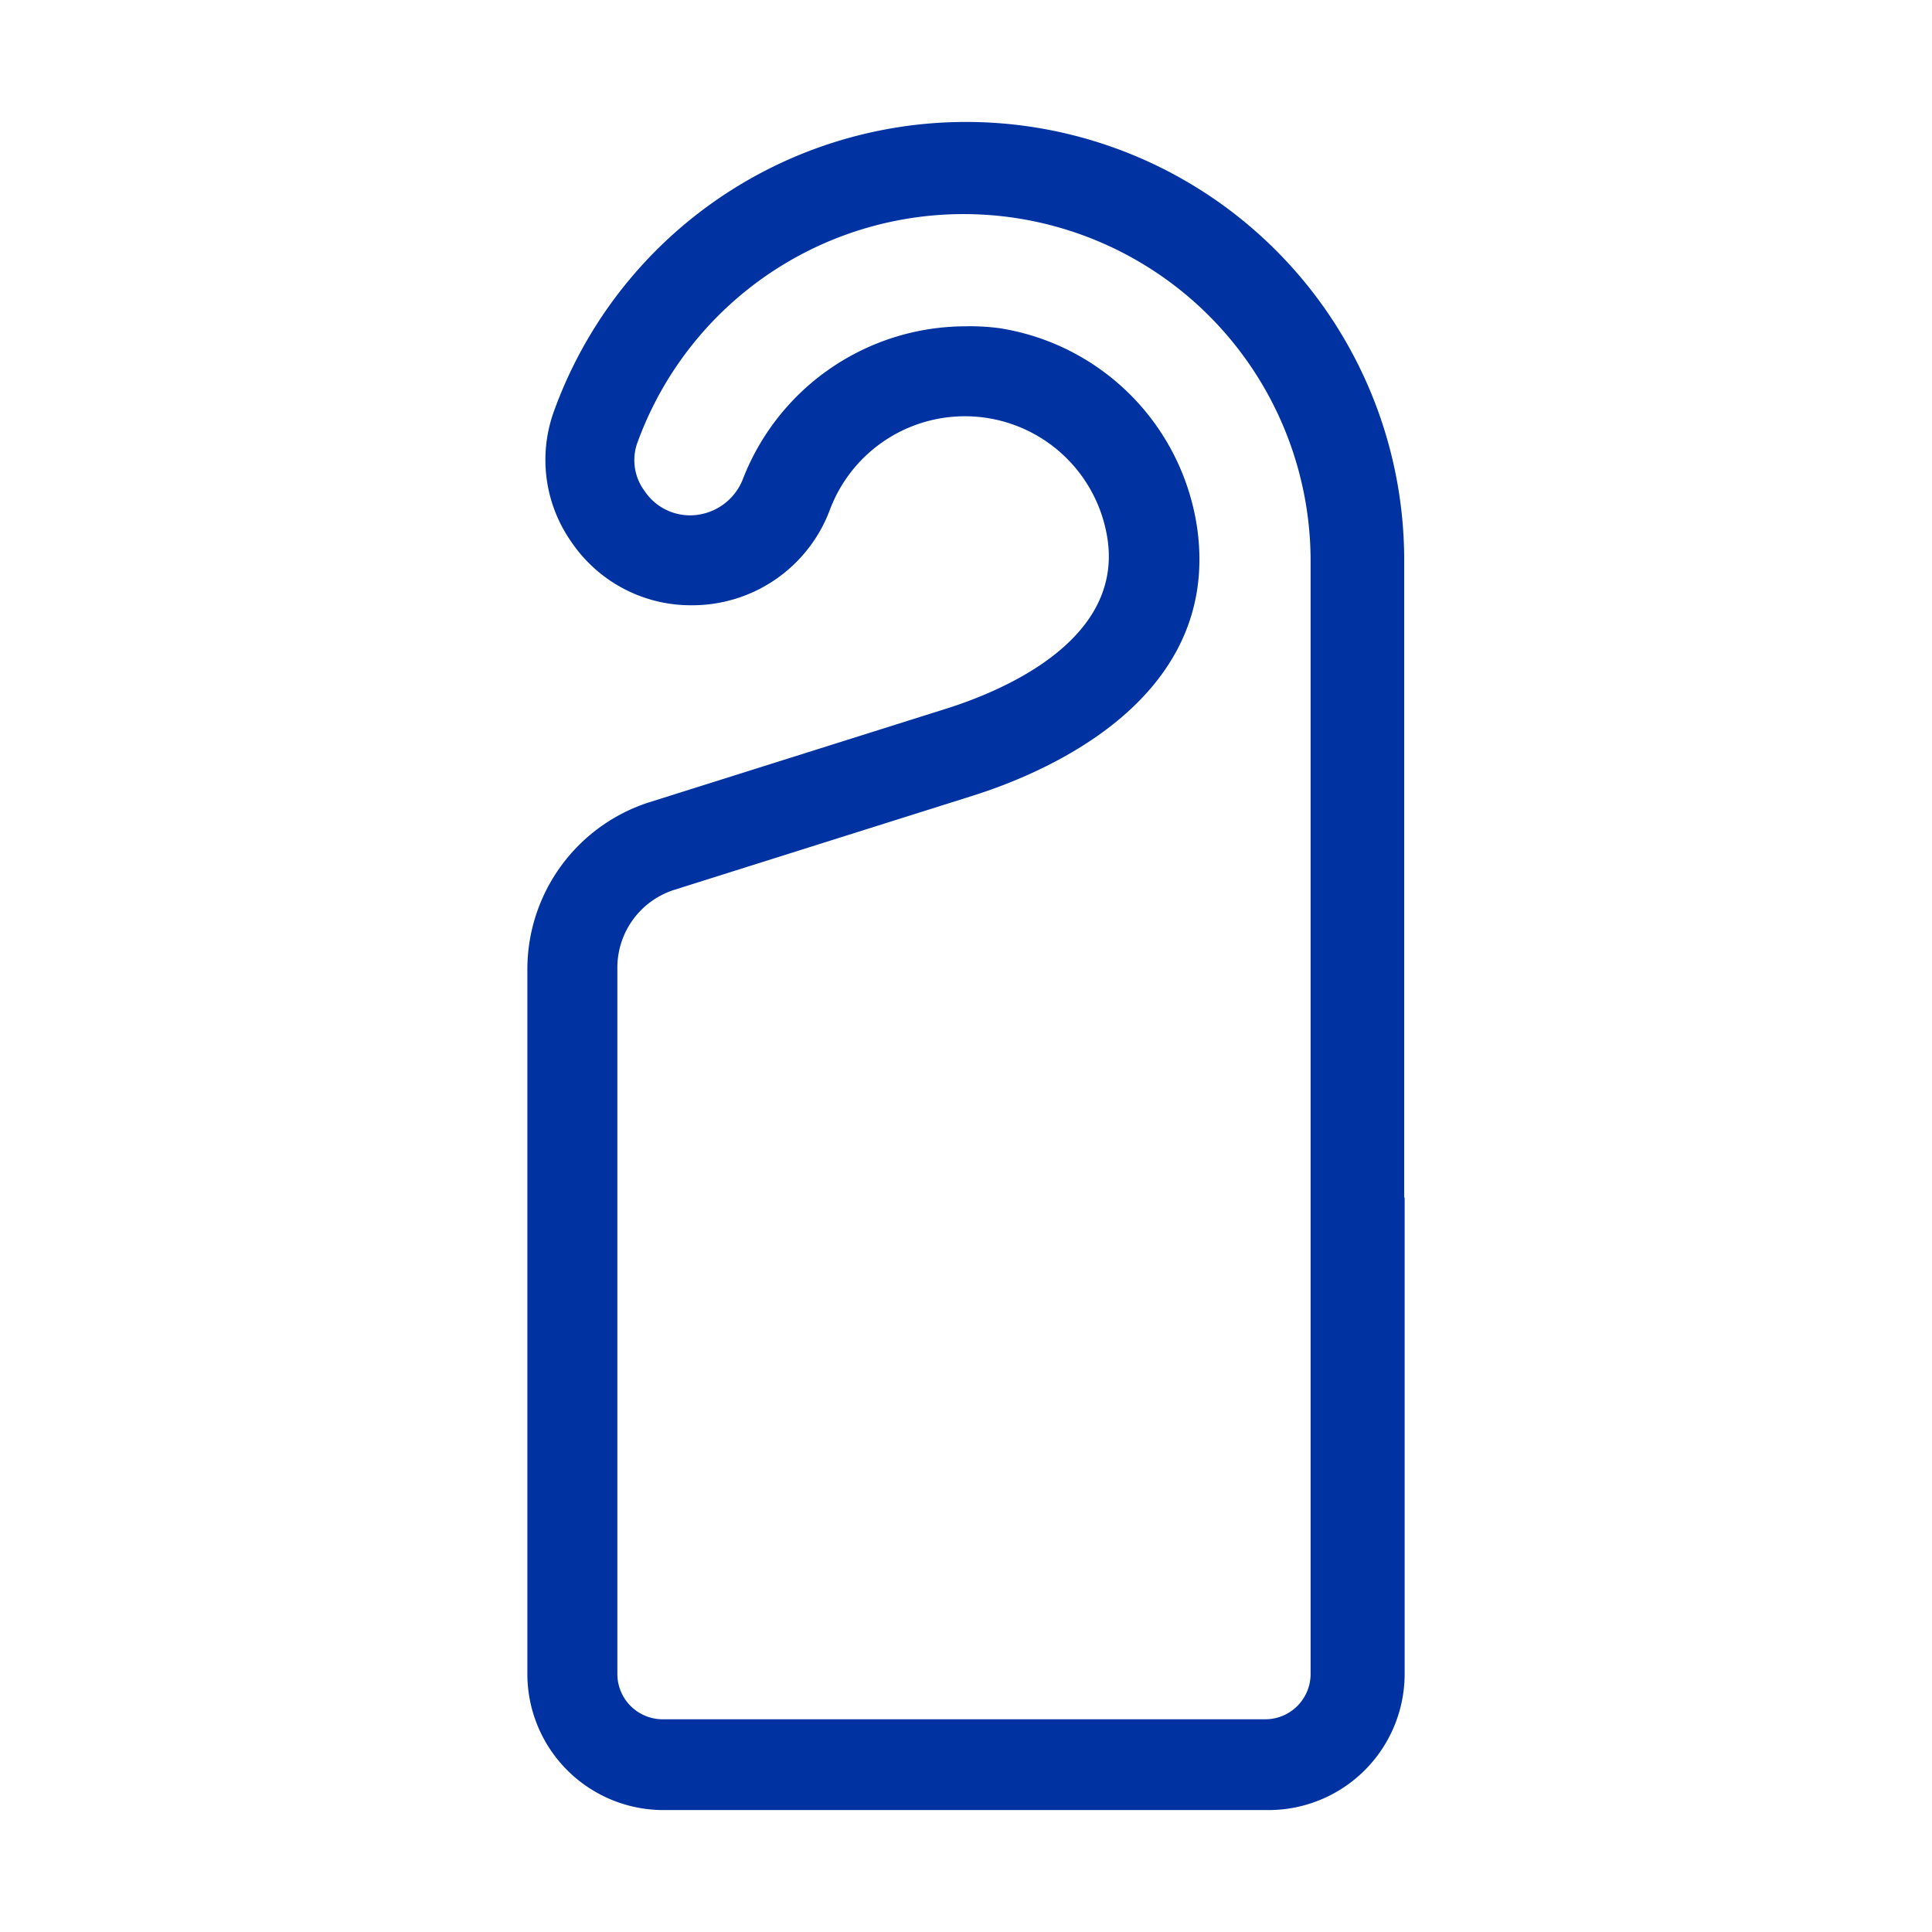 <svg id="Layer_1" data-name="Layer 1" xmlns="http://www.w3.org/2000/svg" viewBox="0 0 220.25 220.25"><defs><style>.cls-1{fill:#0033a1;}</style></defs><path class="cls-1" d="M160.08,136.52V63.79A49.95,49.95,0,0,0,63.21,46.72,16.26,16.26,0,0,0,65.15,61.8,16.44,16.44,0,0,0,78.91,69a16.74,16.74,0,0,0,15.7-10.89,16.44,16.44,0,0,1,31.69,3.65c1.46,11.49-12.33,17.09-18.33,19L73.89,91.5a20,20,0,0,0-13.77,18.92v80.45a15.52,15.52,0,0,0,15.47,15.48h69.07a15.52,15.52,0,0,0,15.47-15.48V136.52ZM144.25,196H75.54a5.17,5.17,0,0,1-5.16-5.16V110.42a9.31,9.31,0,0,1,6.56-9L111,90.68c8.51-2.7,28.05-11.06,25.51-30.26a27,27,0,0,0-22.52-23,25.07,25.07,0,0,0-4-.22A27.27,27.27,0,0,0,84.73,54.51a6.49,6.49,0,0,1-6,4.24A6.23,6.23,0,0,1,73.5,56a5.88,5.88,0,0,1-.8-5.63A39.56,39.56,0,0,1,149.41,64V190.86A5.17,5.17,0,0,1,144.25,196Z"/></svg>